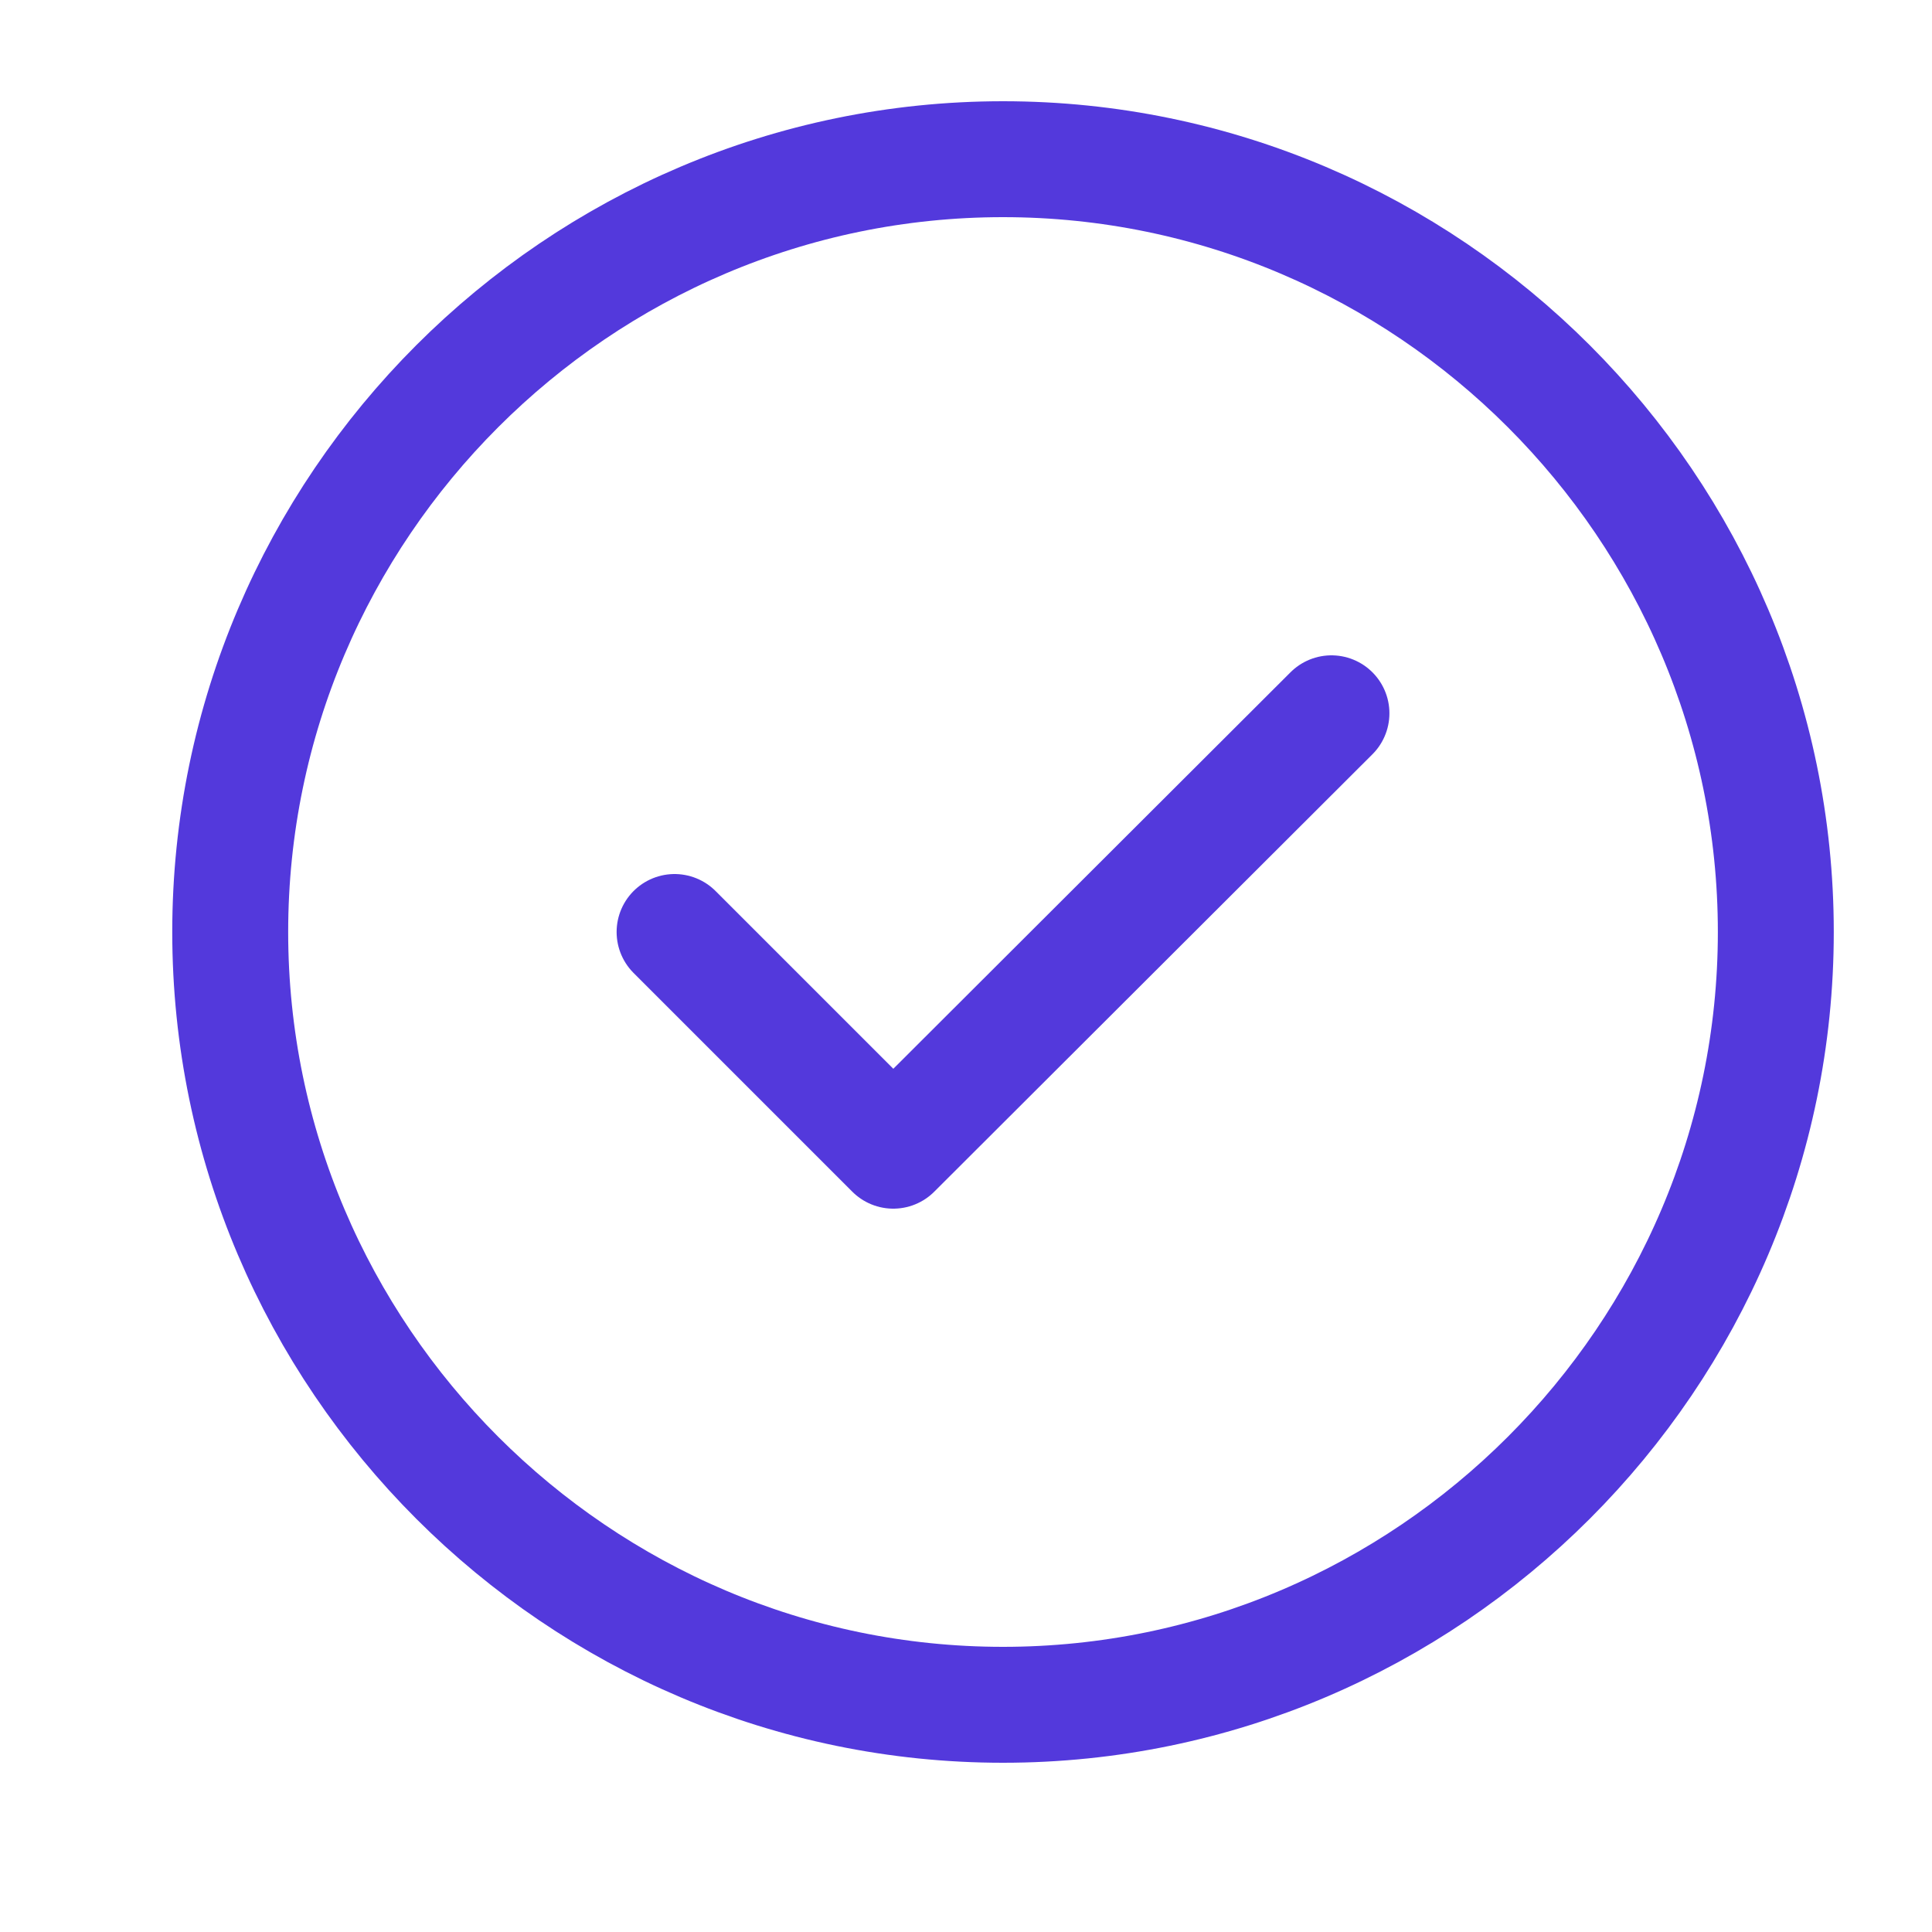 <?xml version="1.0" encoding="UTF-8"?> <svg xmlns="http://www.w3.org/2000/svg" width="25" height="25" viewBox="0 0 25 25" fill="none"><path d="M12.979 22.06C18.479 22.06 22.979 17.56 22.979 12.06C22.979 6.56 18.479 2.06 12.979 2.06C7.479 2.06 2.979 6.56 2.979 12.06C2.979 17.56 7.479 22.06 12.979 22.06Z" stroke="#5339DC" stroke-width="1.5" stroke-linecap="round" stroke-linejoin="round"></path><path d="M8.729 12.06L11.559 14.89L17.229 9.23" stroke="#5339DC" stroke-width="1.5" stroke-linecap="round" stroke-linejoin="round"></path></svg> 
